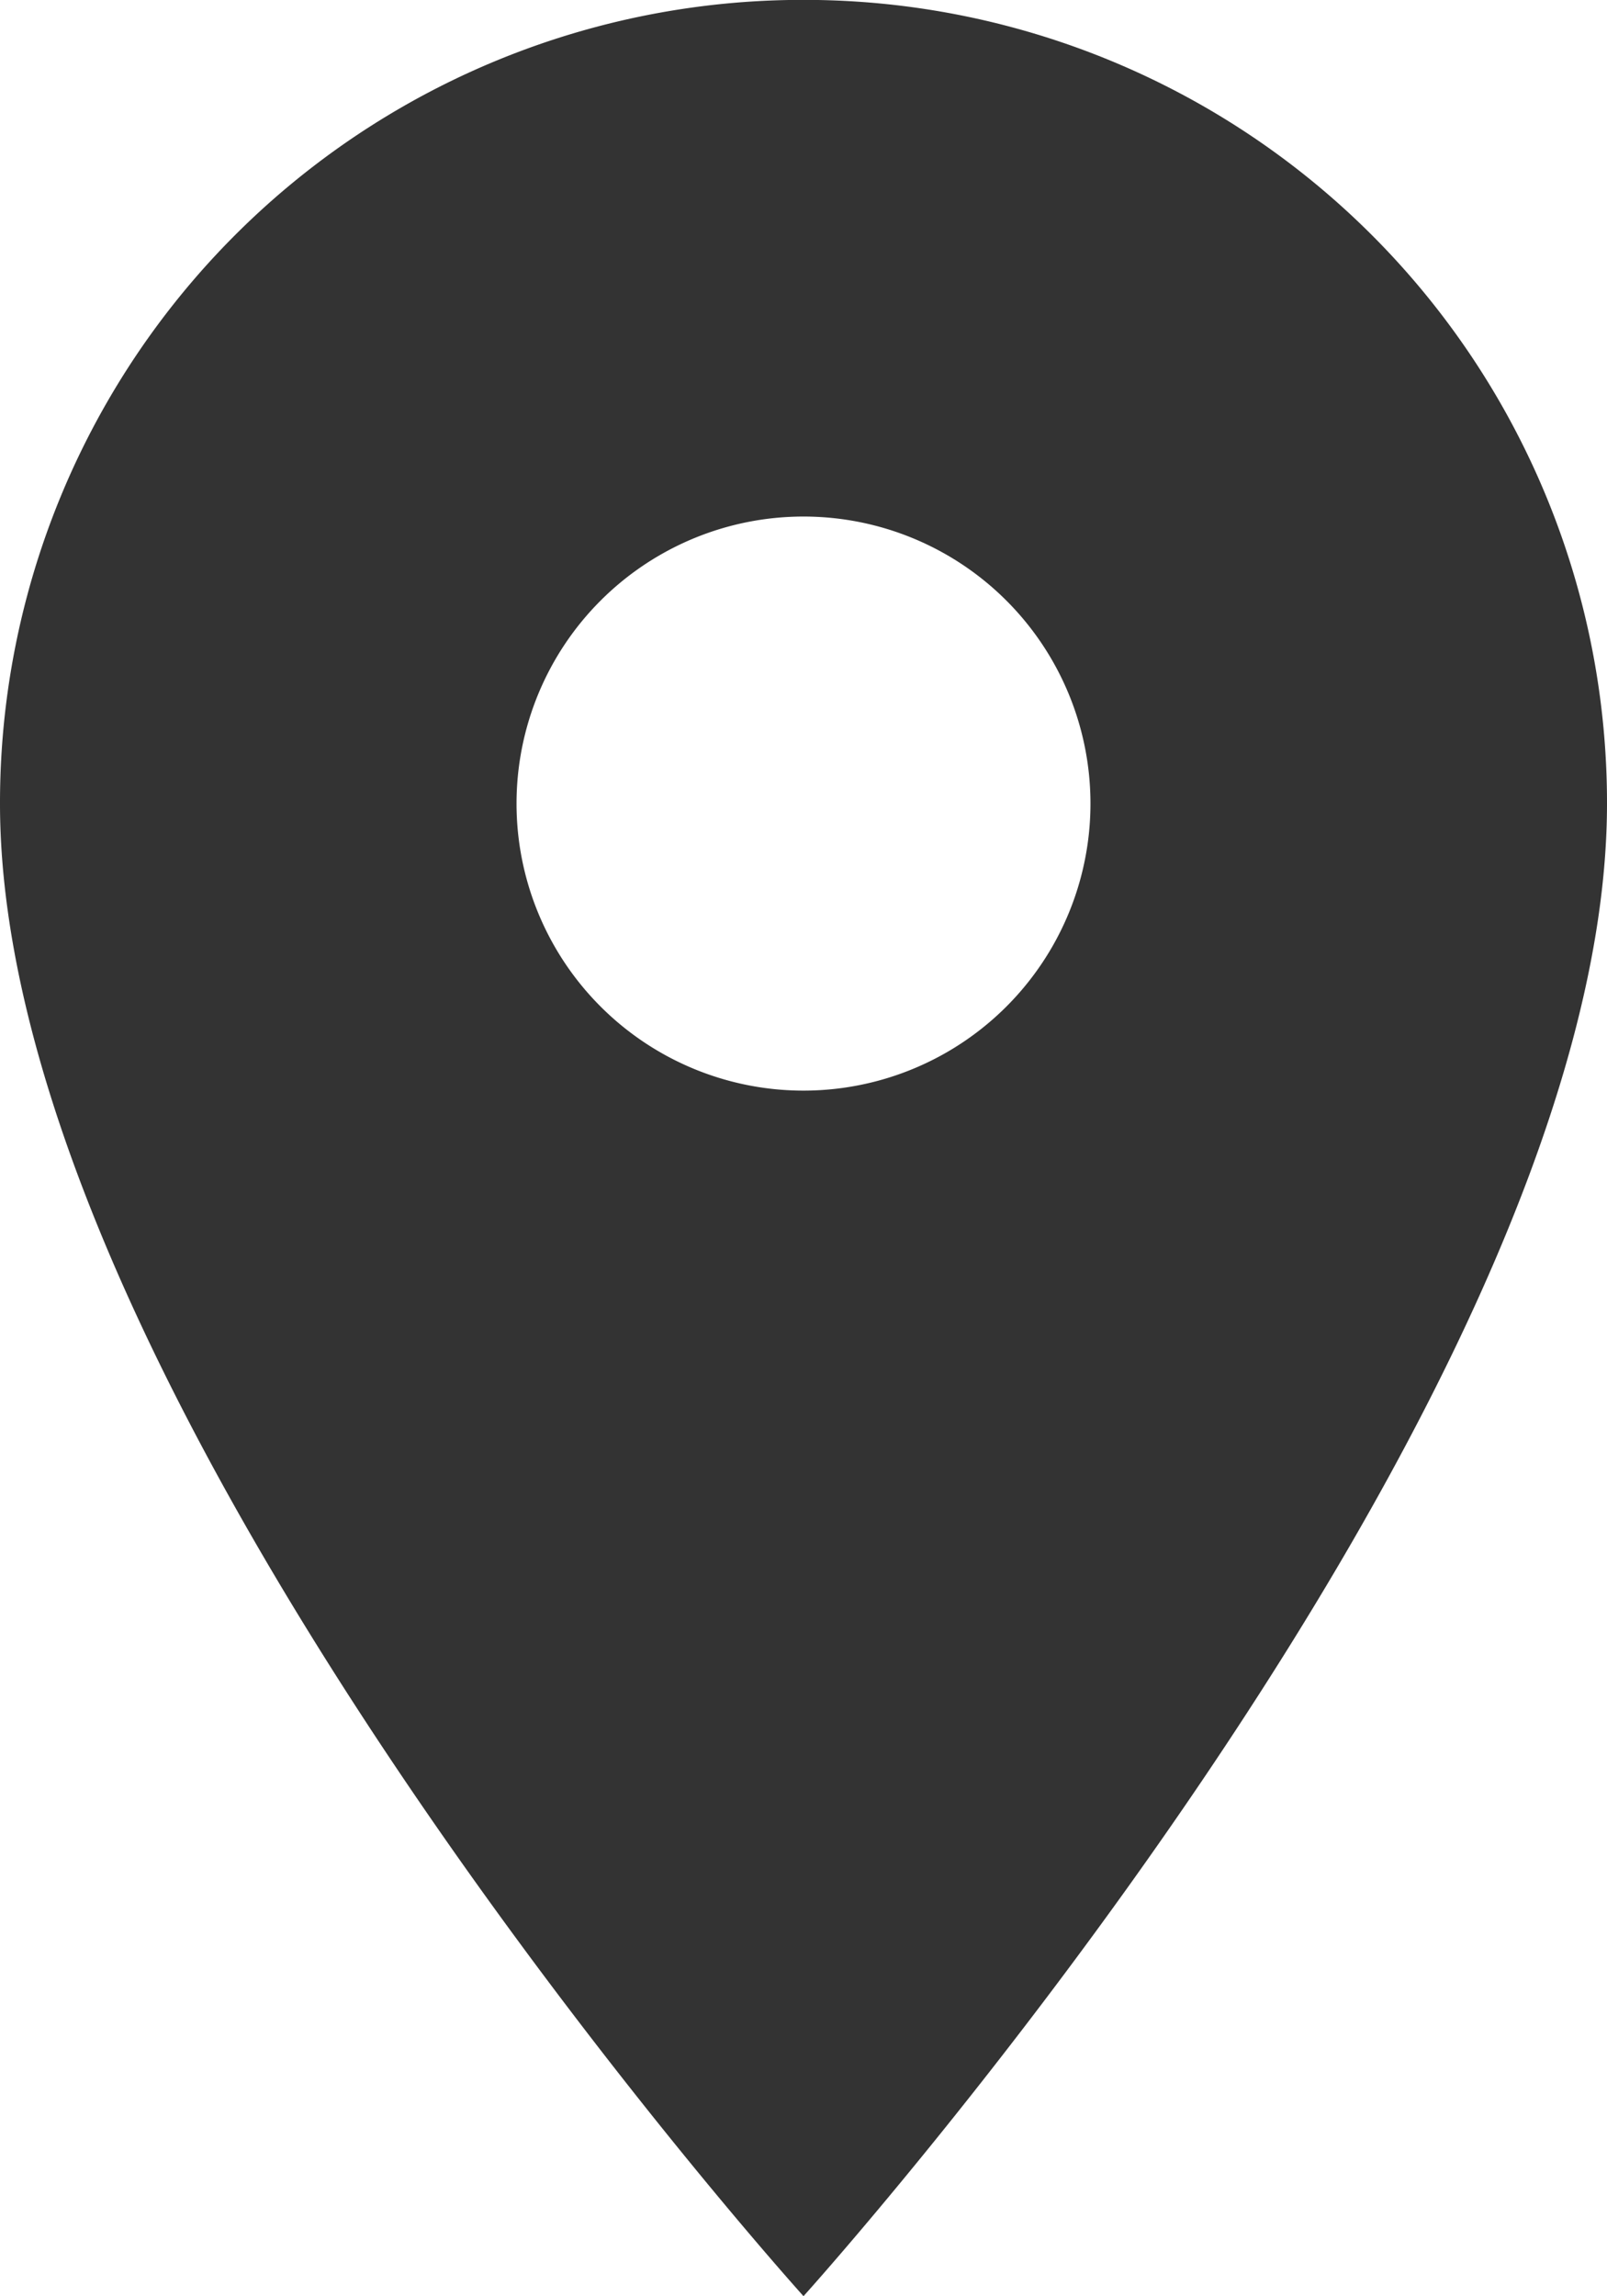 <svg xmlns="http://www.w3.org/2000/svg" width="14" height="20" viewBox="0 0 14 20"><path d="M7-.001a6.993 6.993 0 00-7 7c0 5.251 7 13 7 13s7-7.75 7-13a6.994 6.994 0 00-7-7zm0 9.5a2.5 2.5 0 112.5-2.5 2.5 2.5 0 01-2.5 2.5z" fill="#333"/></svg>